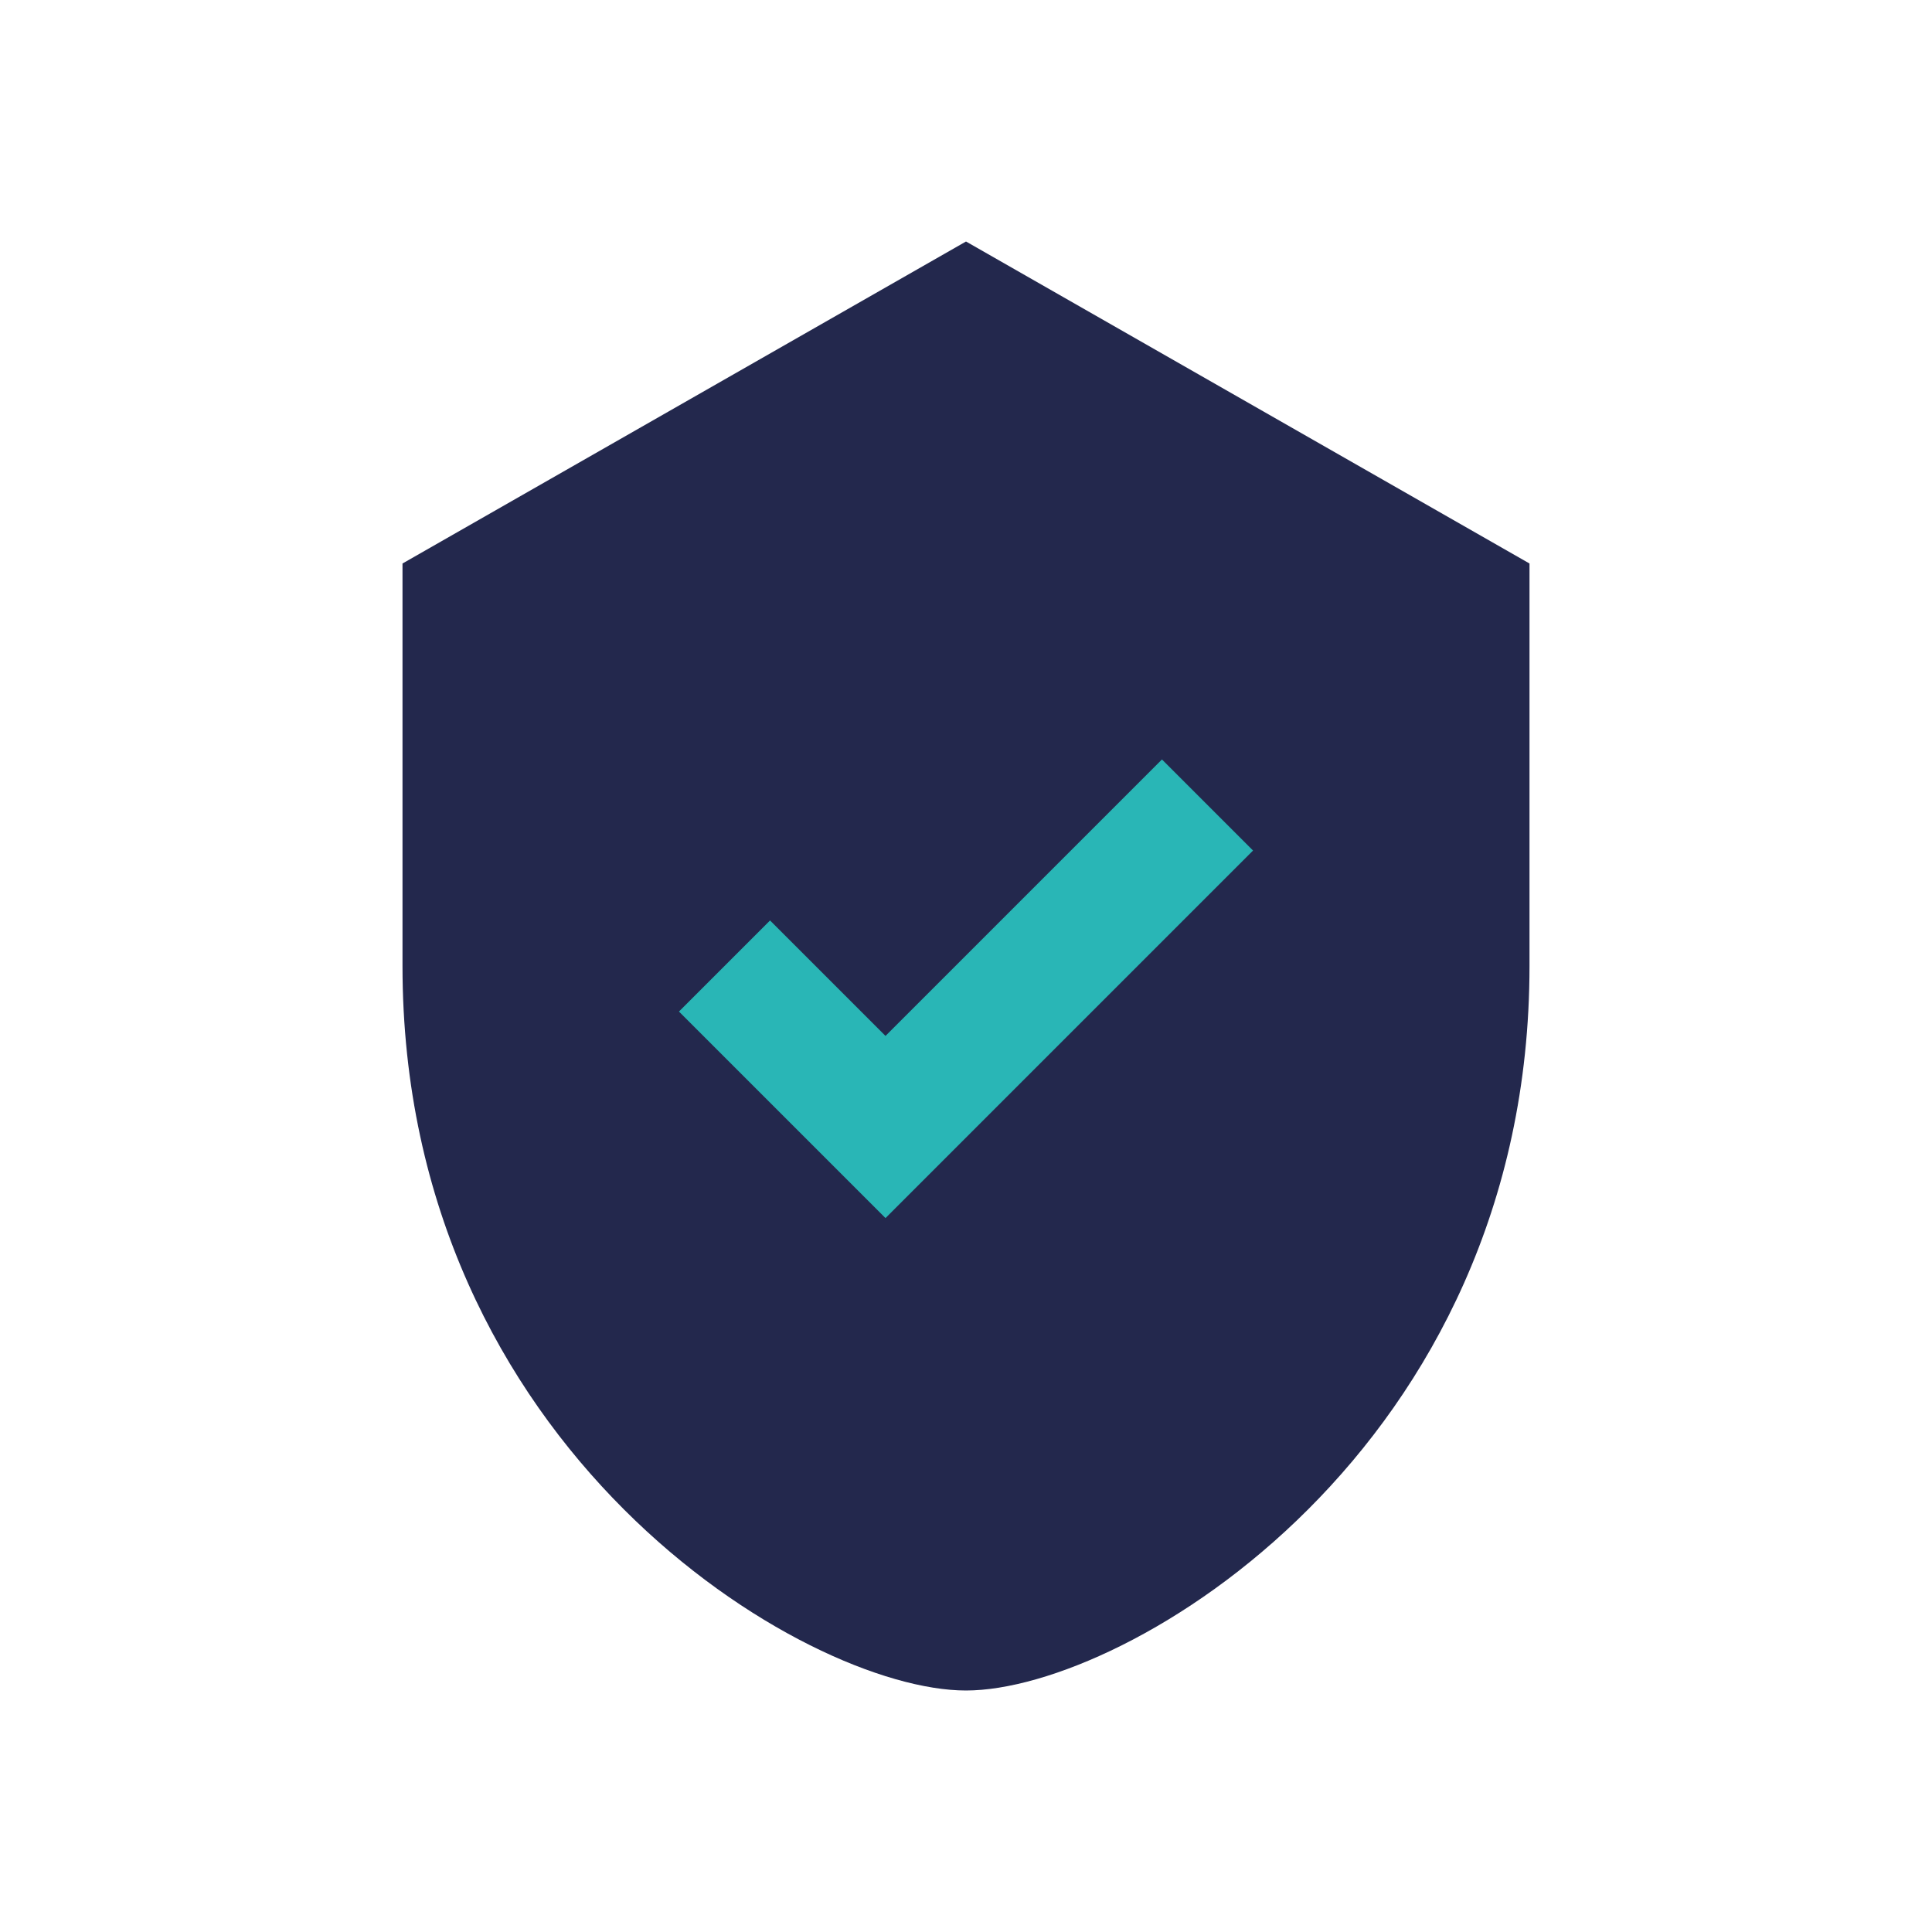 <?xml version="1.0" encoding="UTF-8"?>
<svg xmlns="http://www.w3.org/2000/svg" width="24" height="24" viewBox="0 0 24 24"><path d="M12 3l7 4v5c0 6-5 9-7 9s-7-3-7-9V7l7-4z" fill="#23284D"/><path d="M9 12l2 2 4-4" fill="none" stroke="#29B6B6" stroke-width="1.6"/></svg>